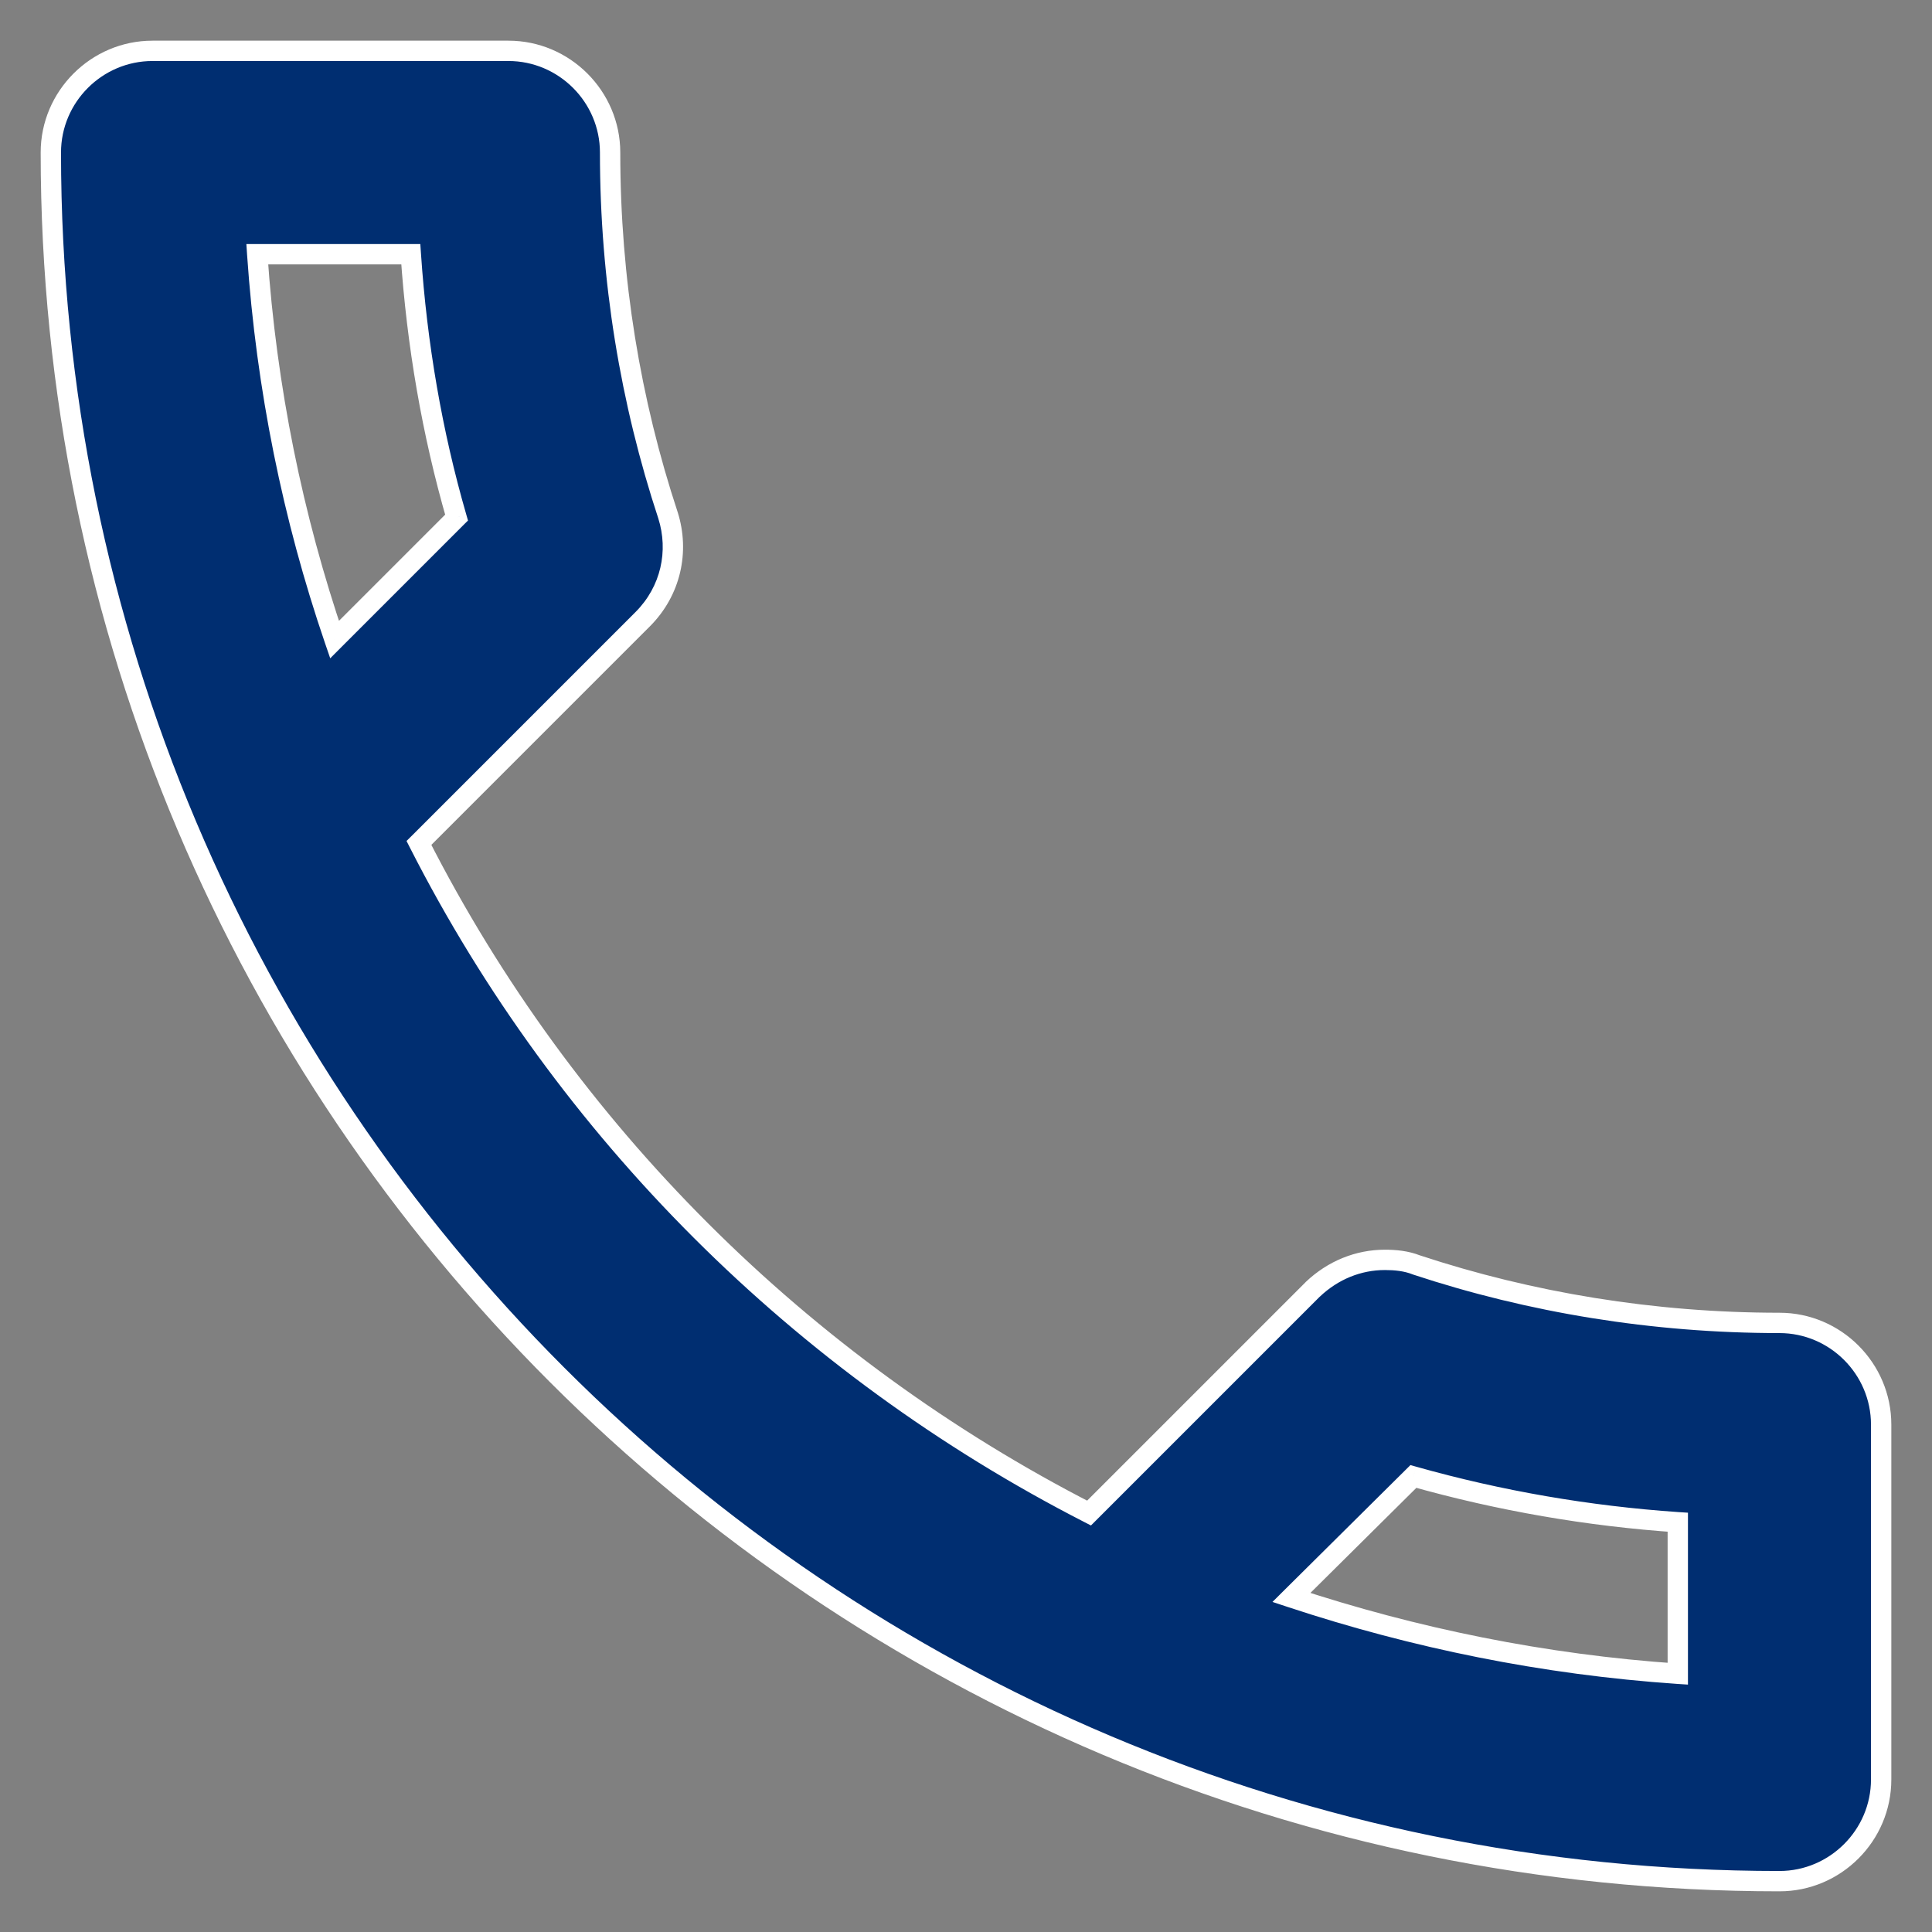 <svg width="38" height="38" viewBox="0 0 38 38" fill="none" xmlns="http://www.w3.org/2000/svg">
  <rect x="0" y="0" width="38" height="38" fill="#808080" stroke="none"/>
  <path fill-rule="evenodd" clip-rule="evenodd" d="M3 1H10C11.1 1 12 1.9 12 3C12 5.5 12.4 7.9 13.14 10.14C13.36 10.84 13.2 11.62 12.64 12.18L8.24 16.58C11.12 22.24 15.76 26.86 21.42 29.76L25.82 25.36C26.22 24.98 26.72 24.78 27.24 24.78C27.44 24.78 27.66 24.8 27.86 24.88C30.1 25.62 32.52 26.02 35 26.02C36.1 26.02 37 26.92 37 28.02V35C37 36.1 36.1 37 35 37C16.22 37 1 21.78 1 3C1 1.9 1.9 1 3 1ZM8.08 5C8.2 6.78 8.5 8.52 8.98 10.18L6.58 12.58C5.76 10.18 5.24 7.64 5.06 5H8.08ZM27.8 29.04C29.5 29.52 31.24 29.82 33 29.94V32.92C30.36 32.74 27.82 32.22 25.4 31.42L27.8 29.04Z" fill="#002E71"/>
  <path d="M13.14 10.14L13.331 10.08L13.33 10.077L13.14 10.14ZM12.64 12.18L12.781 12.321L12.64 12.18ZM8.24 16.58L8.099 16.439L7.996 16.541L8.062 16.671L8.24 16.58ZM21.42 29.76L21.329 29.938L21.458 30.004L21.561 29.901L21.42 29.76ZM25.82 25.36L25.682 25.215L25.679 25.219L25.82 25.36ZM27.86 24.88L27.786 25.066L27.797 25.07L27.86 24.88ZM8.98 10.18L9.121 10.321L9.205 10.238L9.172 10.124L8.98 10.18ZM8.08 5L8.28 4.987L8.267 4.8H8.08V5ZM6.58 12.58L6.391 12.645L6.495 12.948L6.721 12.721L6.58 12.58ZM5.06 5V4.8H4.846L4.86 5.014L5.06 5ZM33 29.94H33.2V29.753L33.014 29.741L33 29.94ZM27.8 29.04L27.854 28.848L27.742 28.816L27.659 28.898L27.8 29.04ZM33 32.92L32.986 33.12L33.2 33.134V32.92H33ZM25.4 31.42L25.259 31.278L25.028 31.508L25.337 31.61L25.4 31.42ZM10 0.8H3V1.2H10V0.8ZM12.2 3C12.2 1.79 11.21 0.8 10 0.8V1.2C10.989 1.2 11.8 2.01 11.8 3H12.2ZM13.33 10.077C12.597 7.857 12.2 5.479 12.2 3H11.8C11.8 5.521 12.204 7.943 12.95 10.203L13.33 10.077ZM12.781 12.321C13.396 11.706 13.572 10.848 13.331 10.08L12.949 10.2C13.148 10.832 13.004 11.534 12.499 12.039L12.781 12.321ZM8.381 16.721L12.781 12.321L12.499 12.039L8.099 16.439L8.381 16.721ZM21.511 29.582C15.888 26.701 11.279 22.111 8.418 16.489L8.062 16.671C10.961 22.369 15.632 27.019 21.329 29.938L21.511 29.582ZM25.679 25.219L21.279 29.619L21.561 29.901L25.961 25.501L25.679 25.219ZM27.24 24.58C26.667 24.58 26.118 24.801 25.682 25.215L25.958 25.505C26.322 25.159 26.773 24.98 27.24 24.98V24.58ZM27.934 24.694C27.7 24.601 27.451 24.58 27.24 24.58V24.98C27.429 24.98 27.62 24.999 27.786 25.066L27.934 24.694ZM35 25.82C32.541 25.82 30.142 25.423 27.923 24.69L27.797 25.07C30.058 25.817 32.499 26.22 35 26.22V25.82ZM37.2 28.02C37.2 26.809 36.211 25.82 35 25.82V26.22C35.989 26.22 36.8 27.03 36.8 28.02H37.2ZM37.2 35V28.02H36.8V35H37.2ZM35 37.2C36.211 37.2 37.2 36.211 37.2 35H36.8C36.8 35.989 35.989 36.8 35 36.8V37.2ZM0.8 3C0.8 21.89 16.11 37.2 35 37.2V36.8C16.331 36.8 1.2 21.669 1.2 3H0.8ZM3 0.8C1.79 0.8 0.8 1.79 0.8 3H1.2C1.2 2.01 2.01 1.2 3 1.2V0.8ZM9.172 10.124C8.696 8.479 8.399 6.753 8.28 4.987L7.88 5.013C8.001 6.807 8.304 8.561 8.788 10.236L9.172 10.124ZM6.721 12.721L9.121 10.321L8.839 10.039L6.439 12.439L6.721 12.721ZM4.86 5.014C5.042 7.671 5.565 10.228 6.391 12.645L6.769 12.515C5.955 10.132 5.438 7.609 5.26 4.986L4.86 5.014ZM8.08 4.8H5.06V5.2H8.08V4.8ZM33.014 29.741C31.267 29.621 29.541 29.324 27.854 28.848L27.746 29.233C29.459 29.716 31.213 30.019 32.986 30.14L33.014 29.741ZM33.2 32.92V29.94H32.8V32.92H33.2ZM25.337 31.61C27.772 32.415 30.329 32.938 32.986 33.12L33.014 32.721C30.391 32.542 27.868 32.025 25.463 31.23L25.337 31.61ZM27.659 28.898L25.259 31.278L25.541 31.562L27.941 29.182L27.659 28.898Z" fill="white"/>
</svg>
